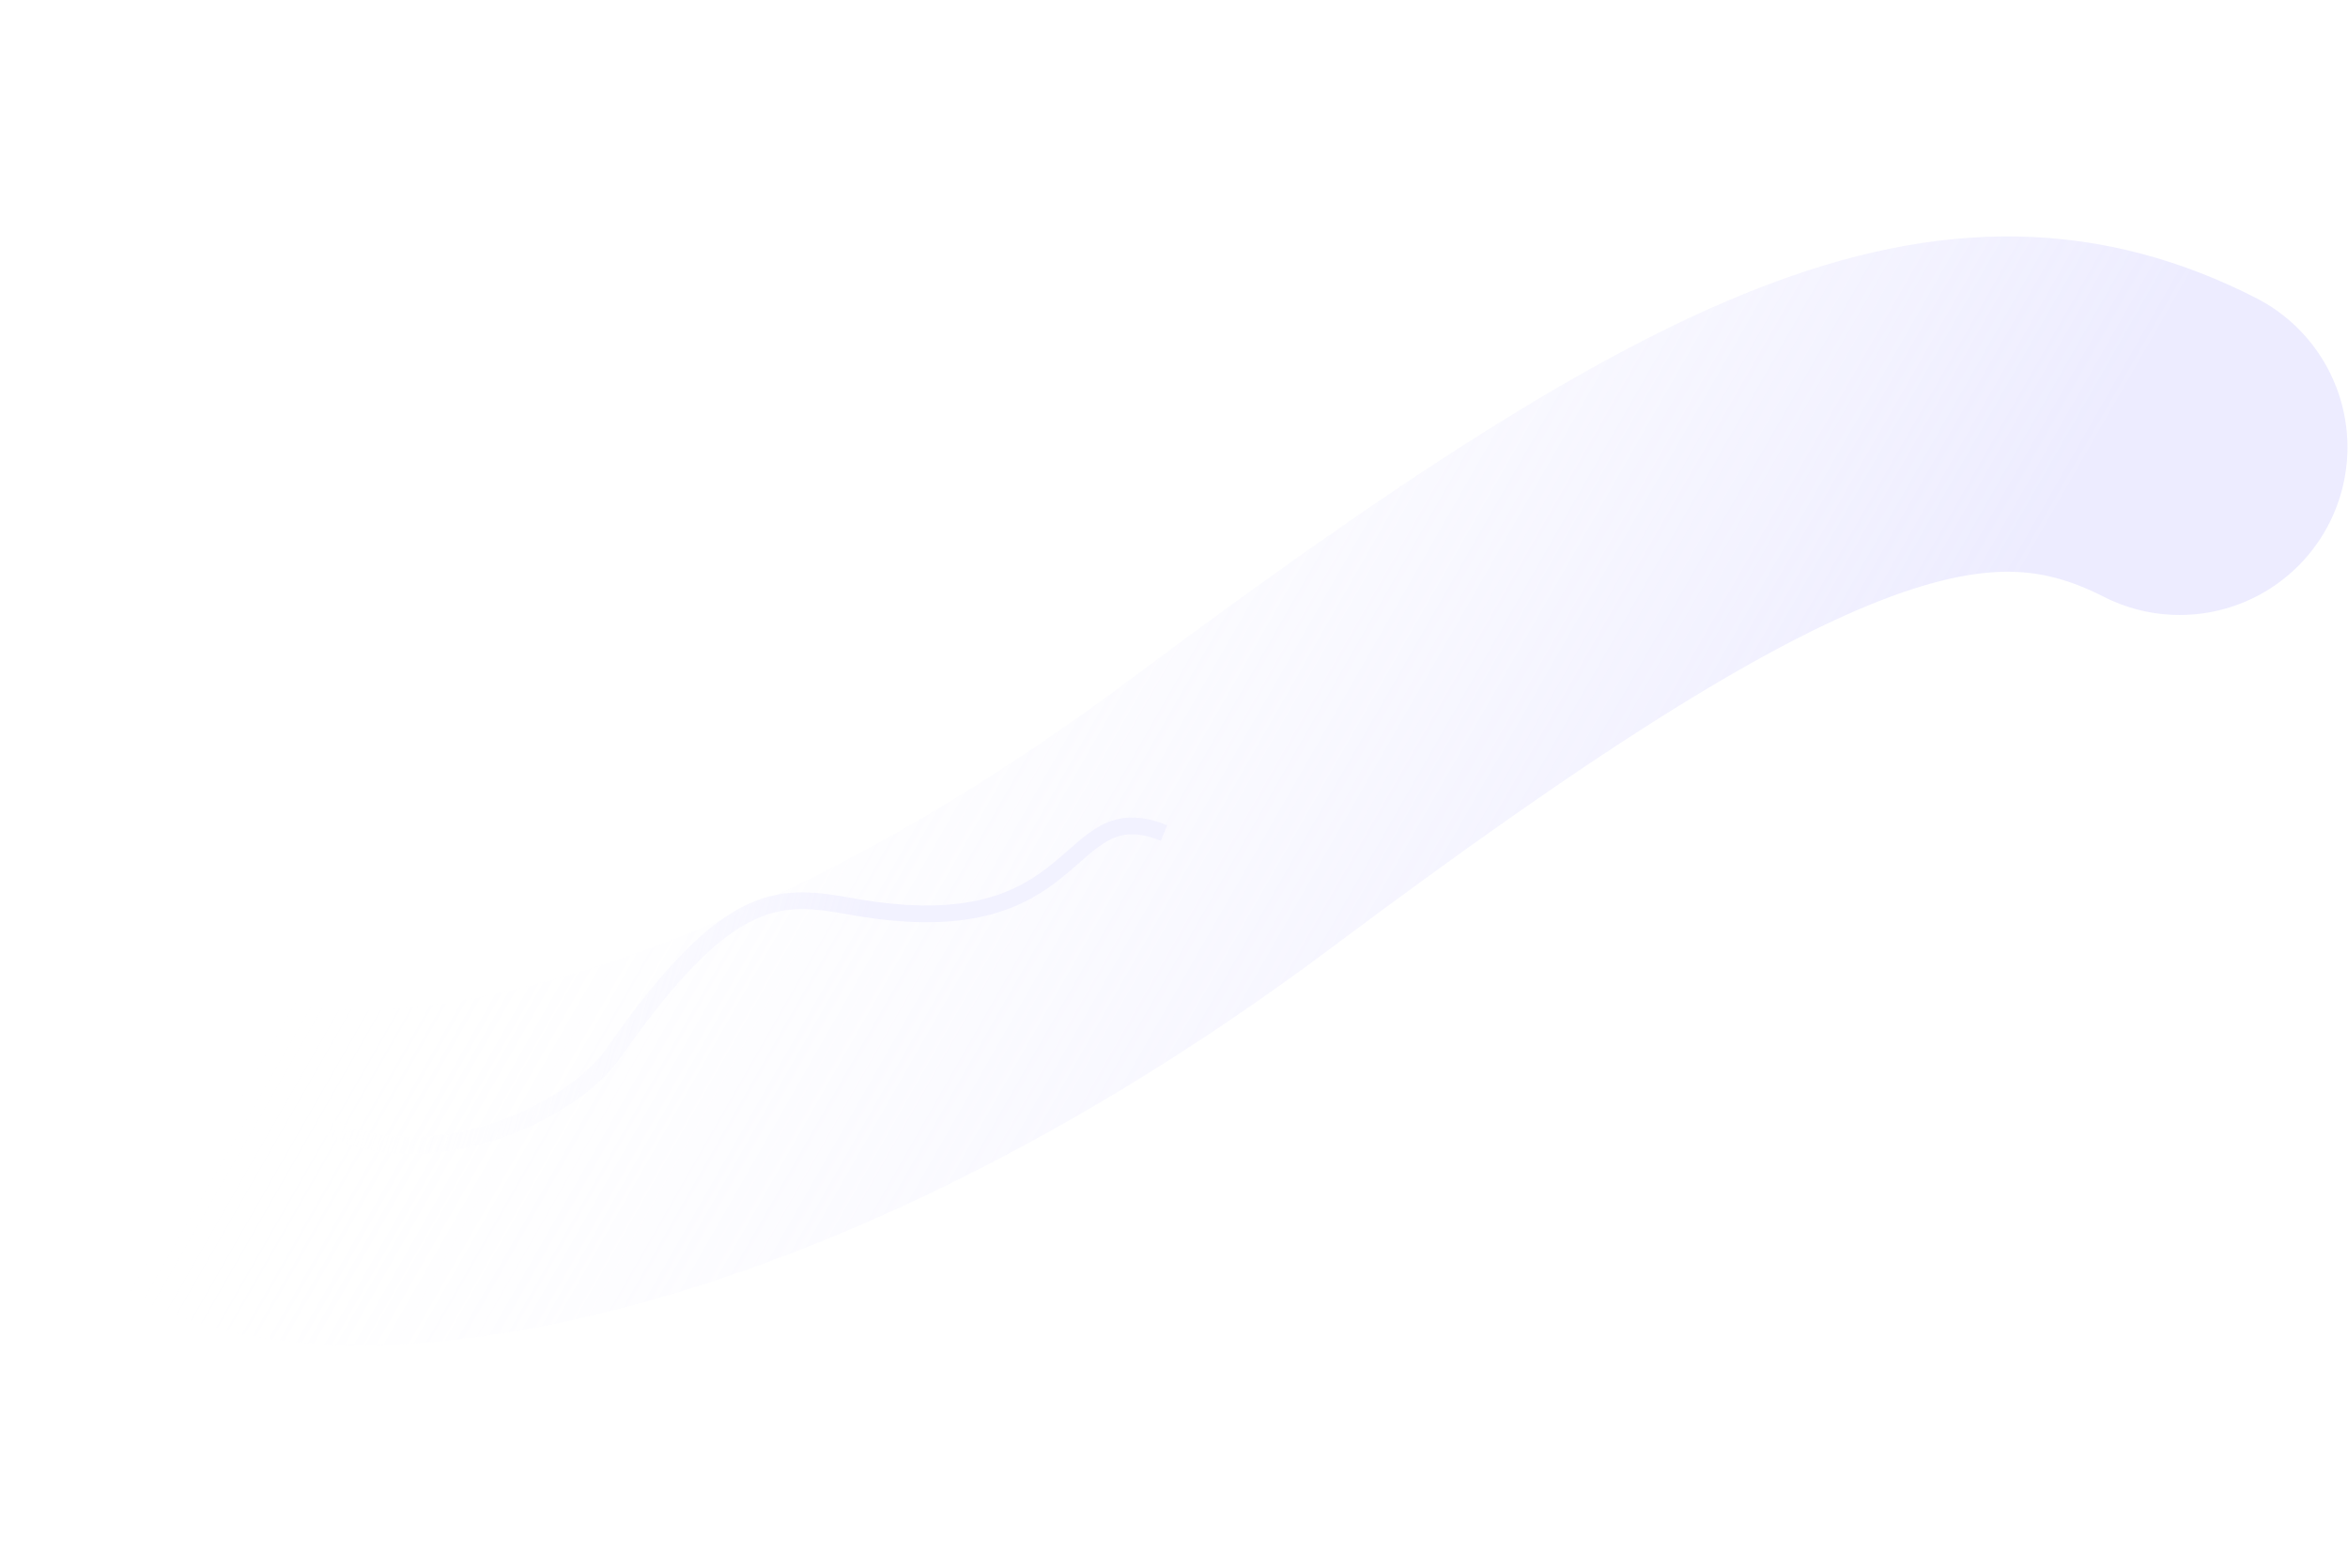 <svg xmlns="http://www.w3.org/2000/svg" width="280" height="187" viewBox="0 0 280 187" fill="none"><g opacity="0.4"><path d="M21 133.031C30.456 147.542 84.744 143.471 146.749 97.075C208.754 50.679 234.526 40.427 259.935 53.357" stroke="url(#paint0_linear_24_17546)" stroke-width="40" stroke-linecap="round" stroke-linejoin="round"></path><path d="M138.815 99.366C126.529 94.404 129.779 113.073 101.872 108.187C93.341 106.693 87.208 105.454 73.211 125.55C67.867 133.224 50.301 140.624 38.956 134.222C29.881 129.1 29.429 129.113 29.429 129.113" stroke="url(#paint1_linear_24_17546)" stroke-width="2" stroke-linejoin="round"></path></g><defs><linearGradient id="paint0_linear_24_17546" x1="249.891" y1="53.904" x2="114.612" y2="-23.459" gradientUnits="userSpaceOnUse"><stop stop-color="#D2D0FF"></stop><stop offset="1" stop-color="white" stop-opacity="0"></stop></linearGradient><linearGradient id="paint1_linear_24_17546" x1="138.222" y1="99.289" x2="56.278" y2="75.425" gradientUnits="userSpaceOnUse"><stop offset="0.359" stop-color="#DFDEFF"></stop><stop offset="1" stop-color="white" stop-opacity="0"></stop></linearGradient></defs></svg>